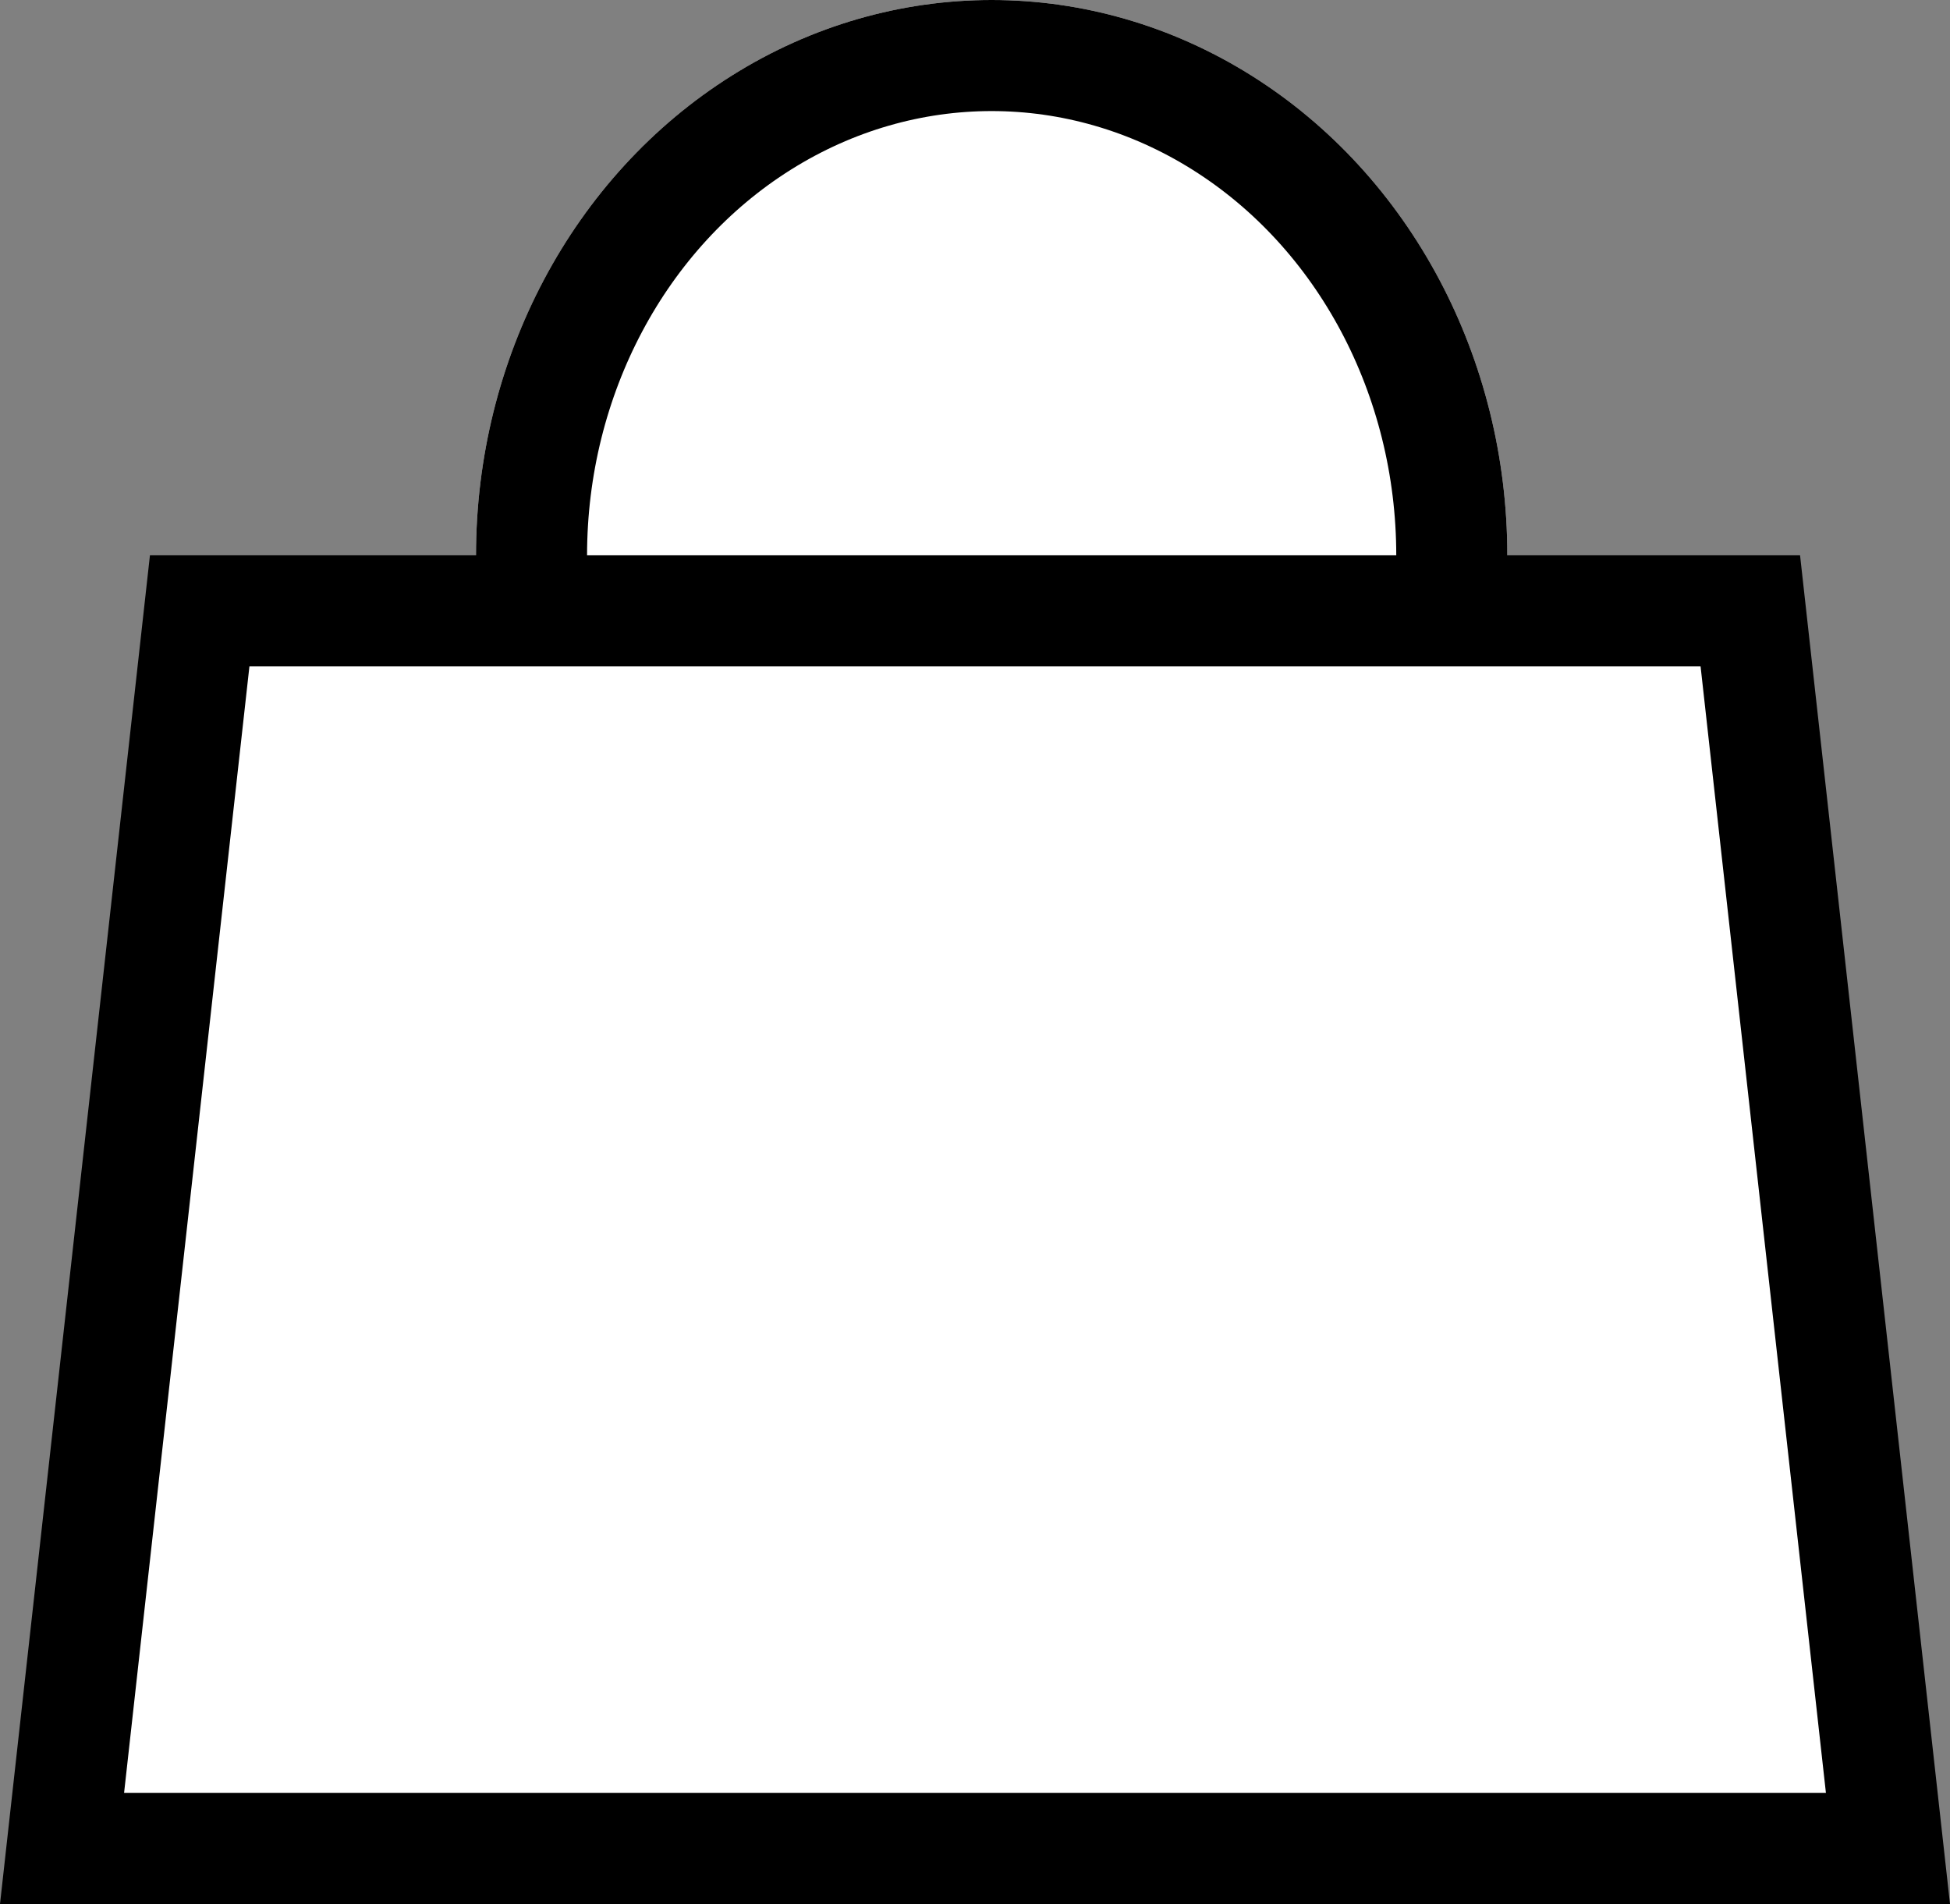 <svg xmlns="http://www.w3.org/2000/svg" width="24.58" height="24" viewBox="0 0 24.58 24"><rect x="0" y="0" width="24.58" height="24" fill="#808080" stroke="none"/><defs><style>.cls-1,.cls-2{fill:#fff}.cls-1{stroke:#000;stroke-width:1.4px}.cls-3,.cls-5{stroke:none}.cls-4{fill:none}.cls-5{fill:#000}</style></defs><g id="Group_217" data-name="Group 217" transform="translate(-332 -17)"><g id="Group_218" data-name="Group 218"><g id="Ellipse_120" class="cls-1" data-name="Ellipse 120" transform="translate(338 17)"><ellipse cx="6.5" cy="7" class="cls-3" rx="6.5" ry="7"/><ellipse cx="6.5" cy="7" class="cls-4" rx="5.8" ry="6.3"/></g><g id="Path_242" class="cls-2" data-name="Path 242" transform="translate(334 24)"><path d="M21.798 16.3H-1.218L.517.7h19.546l1.735 15.6Z" class="cls-3"/><path d="m1.144 1.4-1.58 14.2h21.452l-1.58-14.2H1.145M-.11 0H20.69l1.89 17H-2L-.11 0Z" class="cls-5"/></g></g></g></svg>